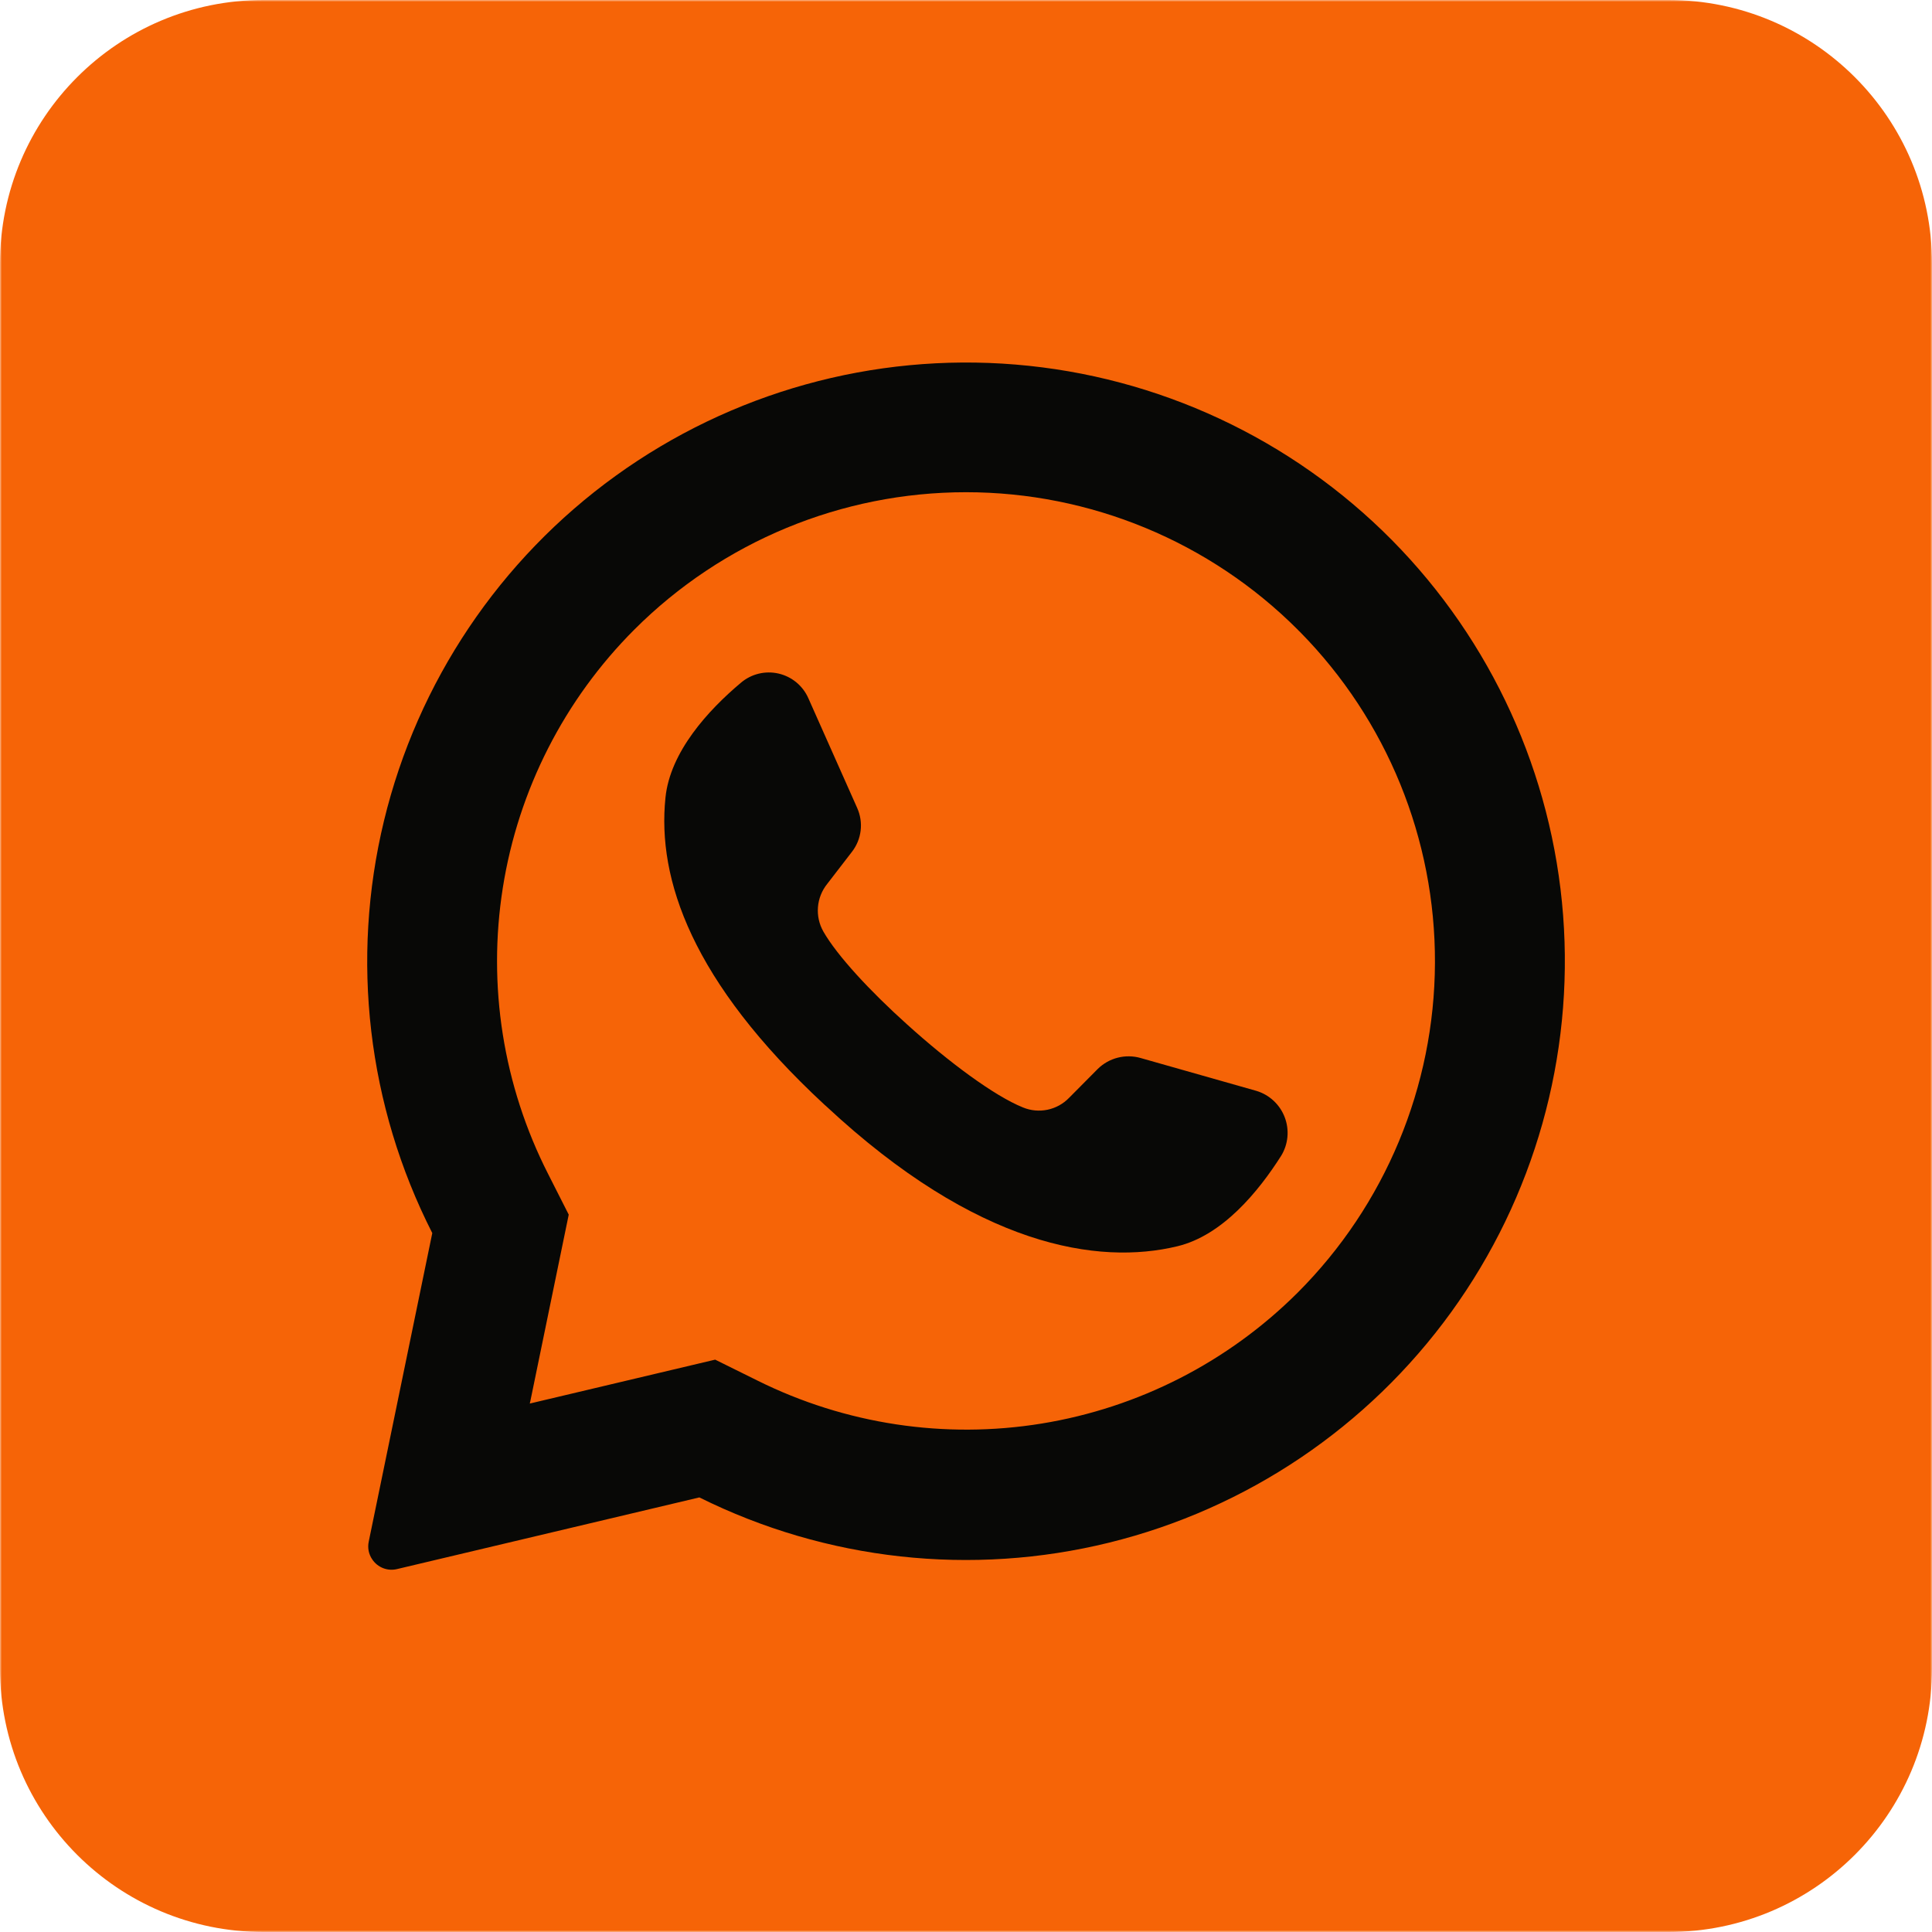 <?xml version="1.0" encoding="UTF-8"?> <svg xmlns="http://www.w3.org/2000/svg" width="512" height="512" viewBox="0 0 512 512" fill="none"><g clip-path="url(#clip0_3_2)"><mask id="mask0_3_2" style="mask-type:luminance" maskUnits="userSpaceOnUse" x="0" y="0" width="512" height="512"><path d="M512 0H0V512H512V0Z" fill="white"></path></mask><g mask="url(#mask0_3_2)"><path d="M442.182 0H69.818C31.259 0 0 31.259 0 69.818V442.182C0 480.741 31.259 512 69.818 512H442.182C480.741 512 512 480.741 512 442.182V69.818C512 31.259 480.741 0 442.182 0Z" fill="#F66407"></path><path d="M368.873 143.128C342.239 116.227 306.868 99.73 269.141 96.612C231.414 93.494 193.815 103.96 163.125 126.122C132.435 148.285 110.675 180.685 101.77 217.478C92.865 254.271 97.402 293.035 114.56 326.779L97.717 408.553C97.542 409.367 97.537 410.208 97.702 411.024C97.868 411.84 98.199 412.613 98.677 413.295C99.376 414.33 100.375 415.126 101.539 415.579C102.704 416.031 103.978 416.117 105.193 415.826L185.339 396.83C218.987 413.554 257.478 417.798 293.962 408.807C330.446 399.816 362.557 378.173 384.581 347.729C406.605 317.285 417.114 280.014 414.238 242.548C411.361 205.083 395.286 169.853 368.873 143.128ZM343.884 342.575C325.456 360.952 301.725 373.082 276.037 377.258C250.349 381.433 223.998 377.442 200.699 365.848L189.528 360.32L140.393 371.957L140.539 371.346L150.72 321.891L145.251 311.099C133.346 287.717 129.146 261.168 133.254 235.254C137.361 209.34 149.565 185.391 168.117 166.837C191.428 143.533 223.039 130.442 256 130.442C288.962 130.442 320.573 143.533 343.884 166.837C344.083 167.064 344.296 167.278 344.524 167.477C367.546 190.84 380.398 222.358 380.278 255.158C380.158 287.958 367.076 319.38 343.884 342.575Z" fill="#080806"></path><path d="M339.521 306.298C333.499 315.782 323.986 327.389 312.03 330.269C291.084 335.331 258.939 330.444 218.939 293.149L218.444 292.713C183.273 260.102 174.139 232.96 176.35 211.433C177.572 199.215 187.753 188.16 196.335 180.946C197.692 179.788 199.301 178.963 201.033 178.538C202.766 178.113 204.573 178.099 206.312 178.498C208.051 178.897 209.672 179.697 211.046 180.834C212.42 181.971 213.509 183.414 214.226 185.047L227.172 214.138C228.013 216.025 228.325 218.104 228.073 220.154C227.822 222.204 227.018 224.147 225.746 225.775L219.201 234.269C217.796 236.023 216.949 238.157 216.767 240.397C216.586 242.637 217.079 244.879 218.182 246.837C221.848 253.266 230.633 262.72 240.379 271.477C251.317 281.367 263.448 290.415 271.128 293.498C273.183 294.338 275.442 294.543 277.615 294.086C279.787 293.63 281.773 292.534 283.317 290.938L290.91 283.287C292.375 281.843 294.197 280.812 296.19 280.301C298.183 279.79 300.276 279.817 302.255 280.378L333.004 289.106C334.7 289.626 336.255 290.527 337.55 291.741C338.844 292.954 339.844 294.447 340.473 296.106C341.102 297.765 341.343 299.546 341.178 301.313C341.013 303.079 340.446 304.784 339.521 306.298Z" fill="#080806"></path></g></g><defs><clipPath id="clip0_3_2"><rect width="512" height="512" fill="white"></rect></clipPath></defs></svg> 